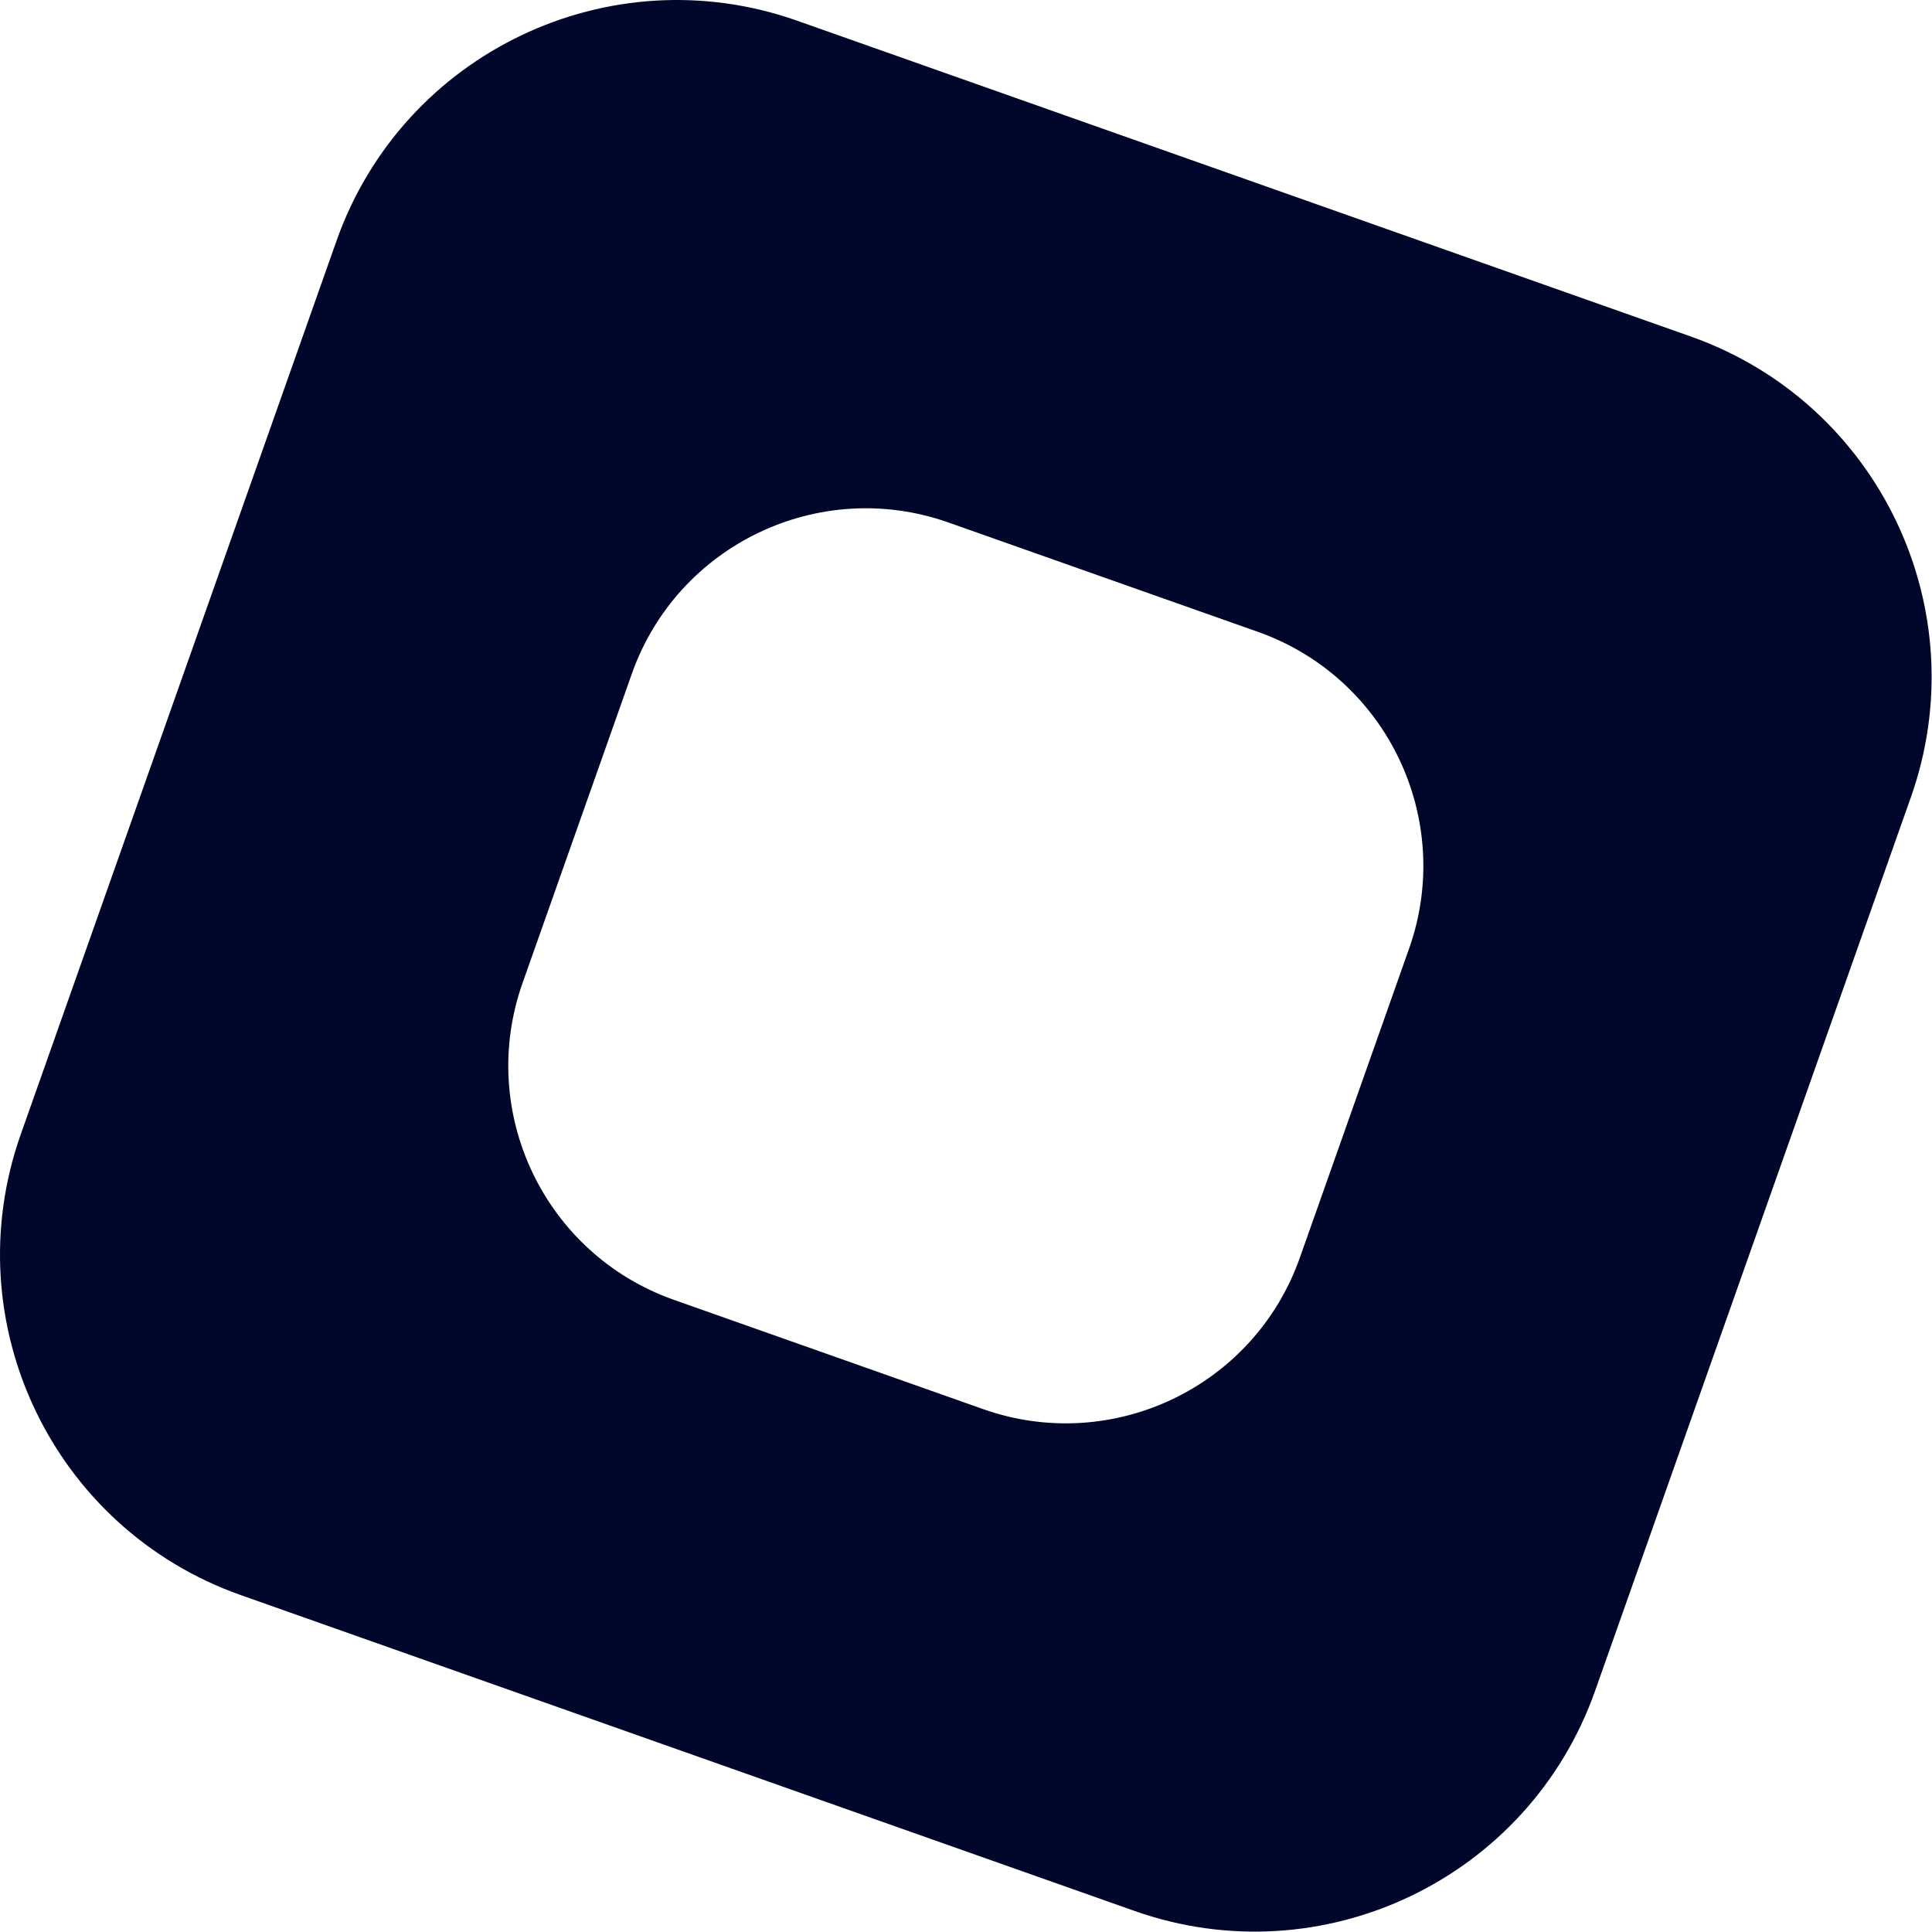 <?xml version="1.0" encoding="UTF-8"?> <svg xmlns="http://www.w3.org/2000/svg" width="720" height="720" viewBox="0 0 720 720" fill="none"><path fill-rule="evenodd" clip-rule="evenodd" d="M297.096 7.725C227.033 -17.034 150.164 19.692 125.405 89.755L7.725 422.765C-17.034 492.828 19.692 569.697 89.755 594.456L422.765 712.136C492.828 736.896 569.697 700.169 594.456 630.106L712.136 297.096C736.896 227.033 700.169 150.164 630.106 125.405L297.096 7.725ZM353.492 194.729C305.324 177.707 252.477 202.957 235.455 251.125L194.729 366.369C177.707 414.537 202.957 467.385 251.125 484.407L366.369 525.132C414.537 542.154 467.385 516.905 484.407 468.736L525.132 353.492C542.154 305.324 516.905 252.477 468.736 235.455L353.492 194.729Z" fill="#00072A"></path></svg> 